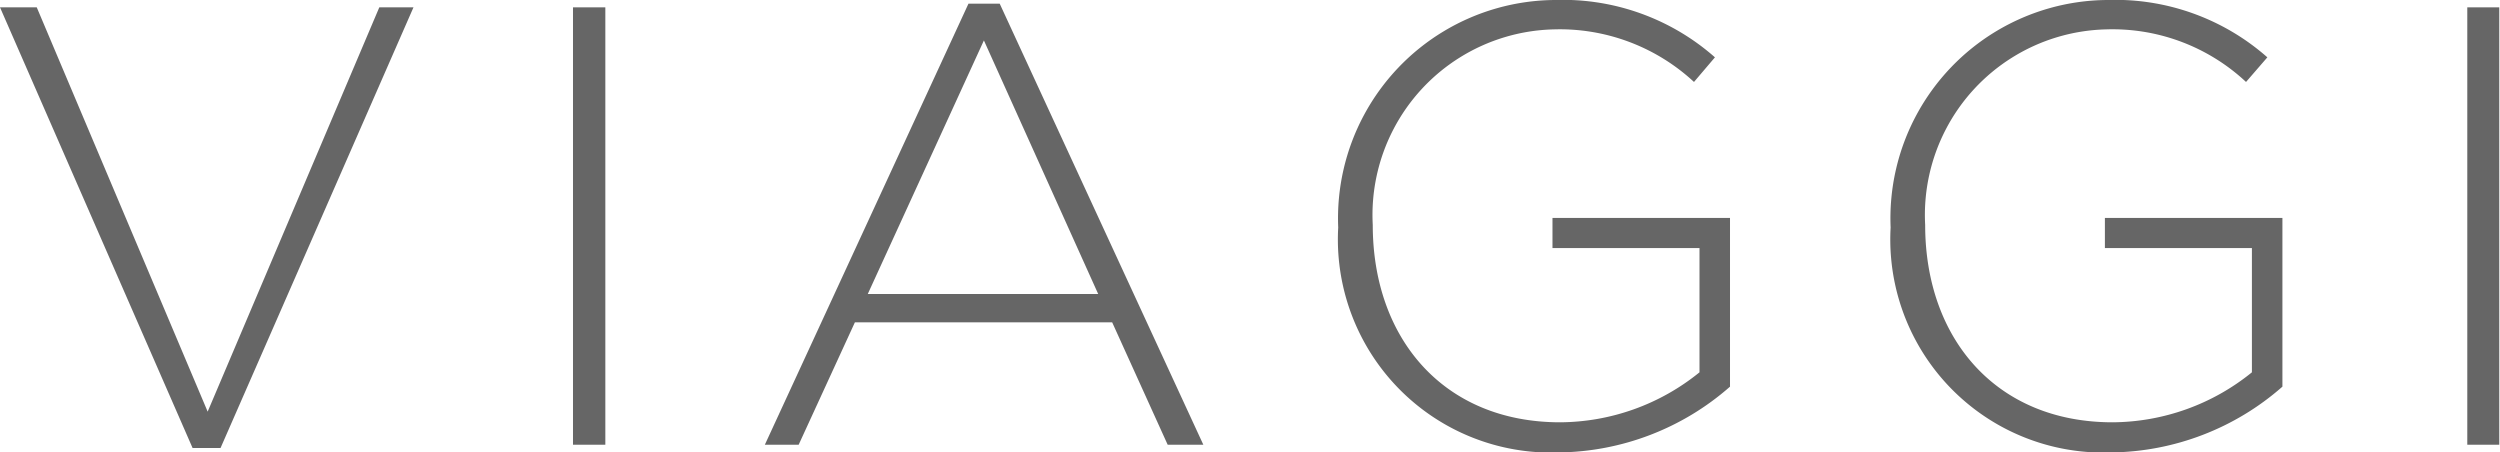 <svg xmlns="http://www.w3.org/2000/svg" viewBox="0 0 68.02 12.31"><defs><style>.cls-1{fill:#666;}</style></defs><title>アセット 2</title><g id="レイヤー_2" data-name="レイヤー 2"><g id="text"><path class="cls-1" d="M6,12.19H5.24L0,.2H1l4.65,11L10.32.2h.93Z"/><path class="cls-1" d="M15.59,12.1V.2h.88V12.1Z"/><path class="cls-1" d="M31.77,12.1,30.26,8.77h-7L21.73,12.1h-.92l5.54-12h.85l5.54,12Zm-5-11L23.61,8h6.27Z"/><path class="cls-1" d="M42.41,12.31a5.8,5.8,0,0,1-6-6.12v0A5.94,5.94,0,0,1,42.31,0a6.25,6.25,0,0,1,4.35,1.56l-.57.67A5.37,5.37,0,0,0,42.26.8a5.05,5.05,0,0,0-4.91,5.32v0c0,3.08,1.92,5.37,5.1,5.37a6.07,6.07,0,0,0,3.79-1.36V6.75h-4V5.93h4.83v4.59A7.18,7.18,0,0,1,42.41,12.31Z"/><path class="cls-1" d="M57.44,12.31a5.8,5.8,0,0,1-6-6.12v0A5.94,5.94,0,0,1,57.34,0a6.25,6.25,0,0,1,4.35,1.56l-.58.67A5.32,5.32,0,0,0,57.29.8a5.05,5.05,0,0,0-4.91,5.32v0c0,3.08,1.92,5.37,5.1,5.37a6.07,6.07,0,0,0,3.79-1.36V6.75h-4V5.93h4.83v4.59A7.18,7.18,0,0,1,57.44,12.31Z"/><path class="cls-1" d="M67.13,12.1V.2H68V12.1Z"/></g></g></svg>